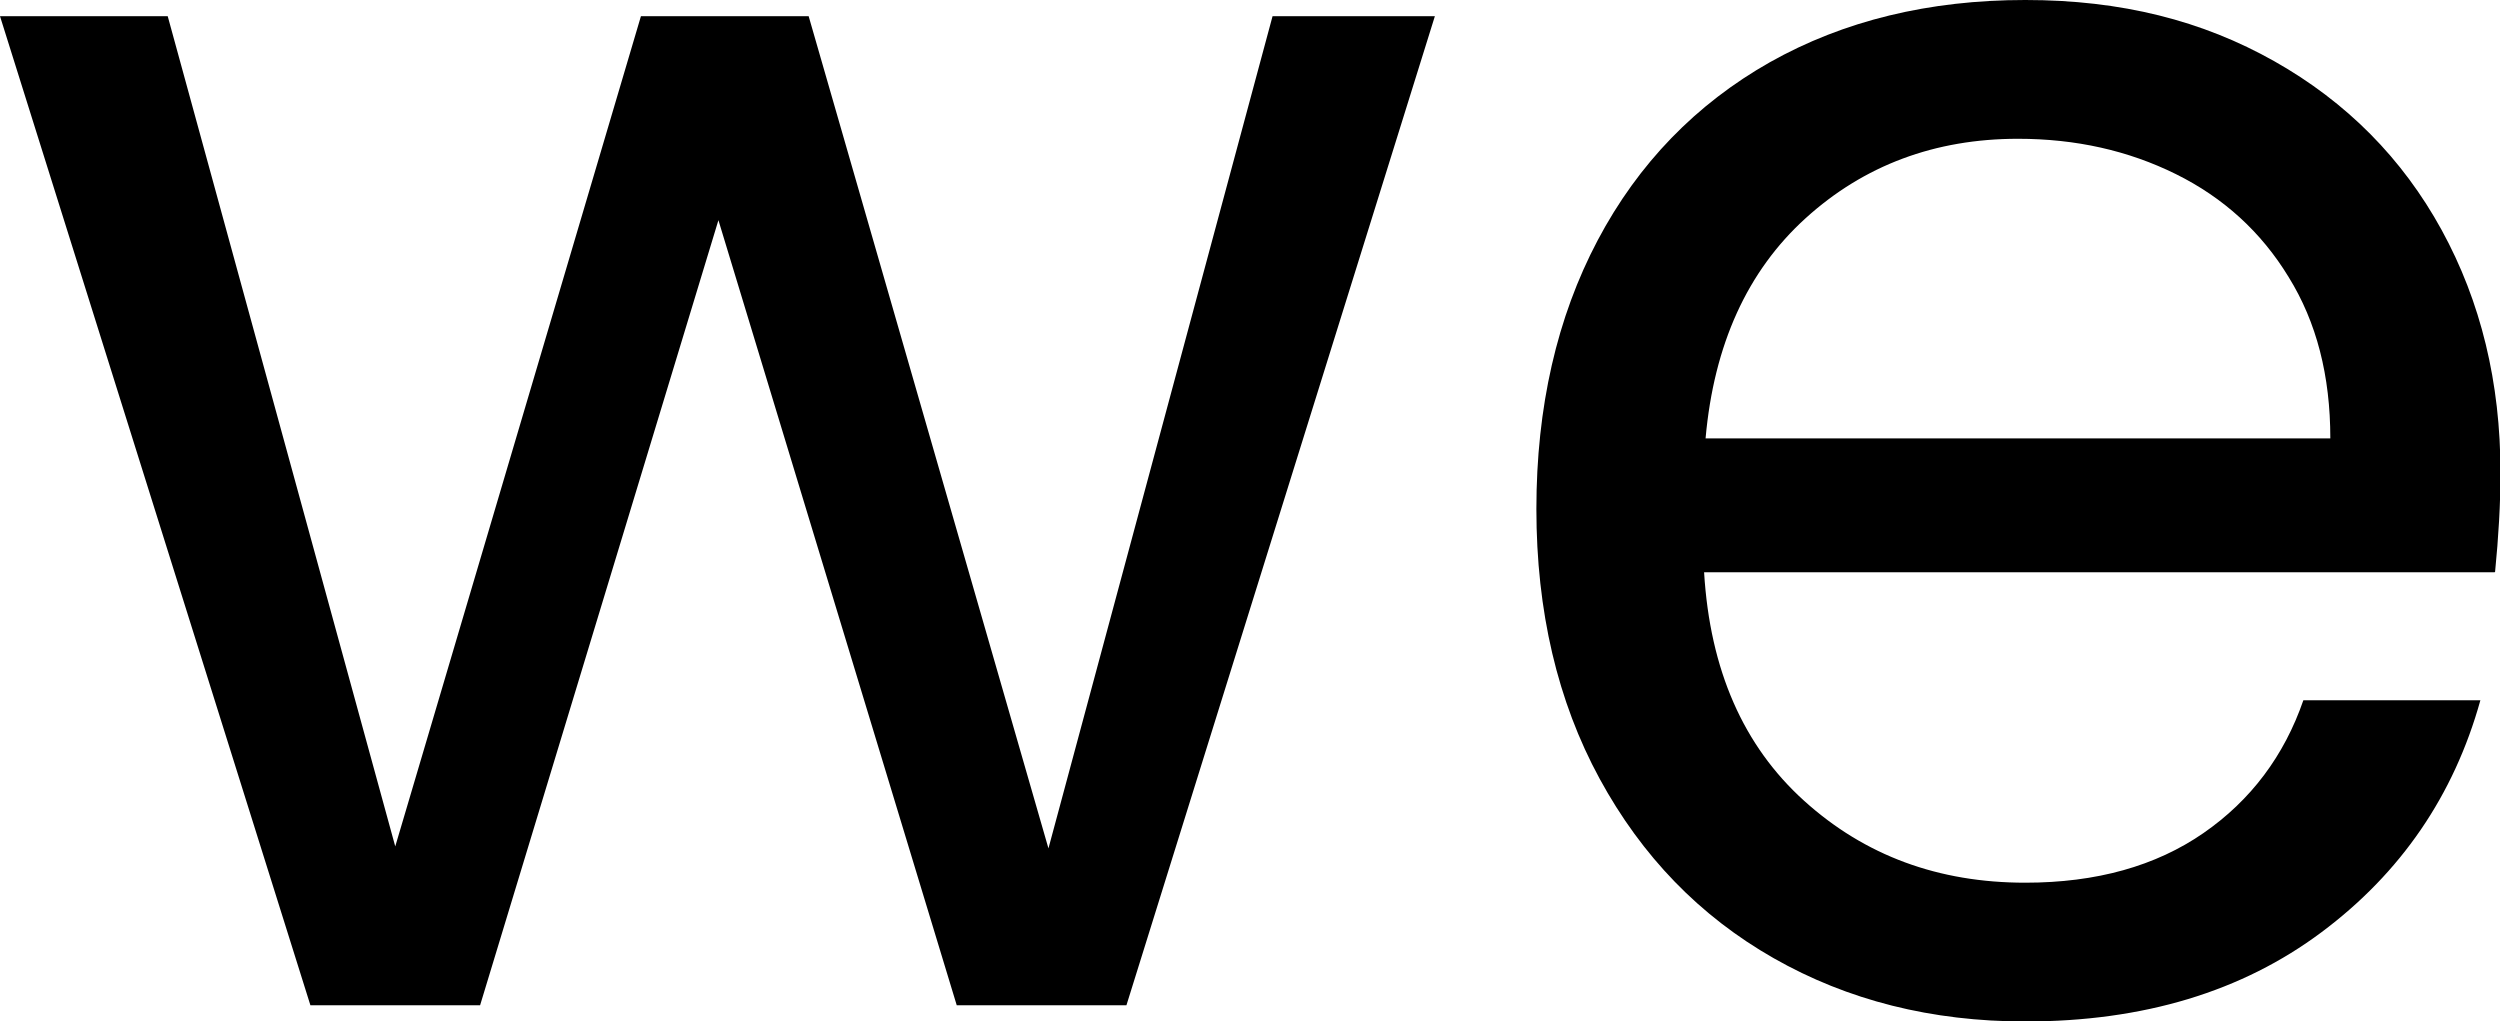 <?xml version="1.0" encoding="UTF-8"?>
<svg id="Layer_2" data-name="Layer 2" xmlns="http://www.w3.org/2000/svg" viewBox="0 0 50.98 20.83">
  <g id="Group_2" data-name="Group 2">
    <g id="as_we" data-name="as we">
      <g>
        <path d="M29.26.33l-6.29,20.17h-3.46L14.65,4.49l-4.86,16.01h-3.46L0,.33h3.42l4.64,16.93L13.07.33h3.42l4.89,16.97L25.95.33h3.31Z"/>
        <path d="M50.87,11.67h-16.12c.12,1.99.8,3.54,2.04,4.66,1.24,1.12,2.74,1.67,4.51,1.67,1.45,0,2.66-.34,3.63-1.01.97-.67,1.65-1.58,2.04-2.71h3.61c-.54,1.94-1.62,3.52-3.24,4.73-1.62,1.21-3.63,1.82-6.04,1.82-1.91,0-3.62-.43-5.13-1.29-1.51-.86-2.69-2.08-3.55-3.66-.86-1.58-1.29-3.42-1.29-5.5s.42-3.91,1.25-5.48c.83-1.57,2.01-2.78,3.51-3.63,1.51-.85,3.25-1.27,5.21-1.27s3.61.42,5.08,1.25c1.47.83,2.61,1.98,3.41,3.44.8,1.46,1.2,3.11,1.2,4.95,0,.64-.04,1.31-.11,2.02ZM46.67,5.65c-.56-.92-1.33-1.62-2.3-2.1s-2.04-.72-3.22-.72c-1.69,0-3.14.54-4.33,1.62-1.19,1.08-1.87,2.58-2.04,4.49h12.74c0-1.28-.28-2.37-.85-3.29Z"/>
      </g>
    </g>
  </g>
</svg>